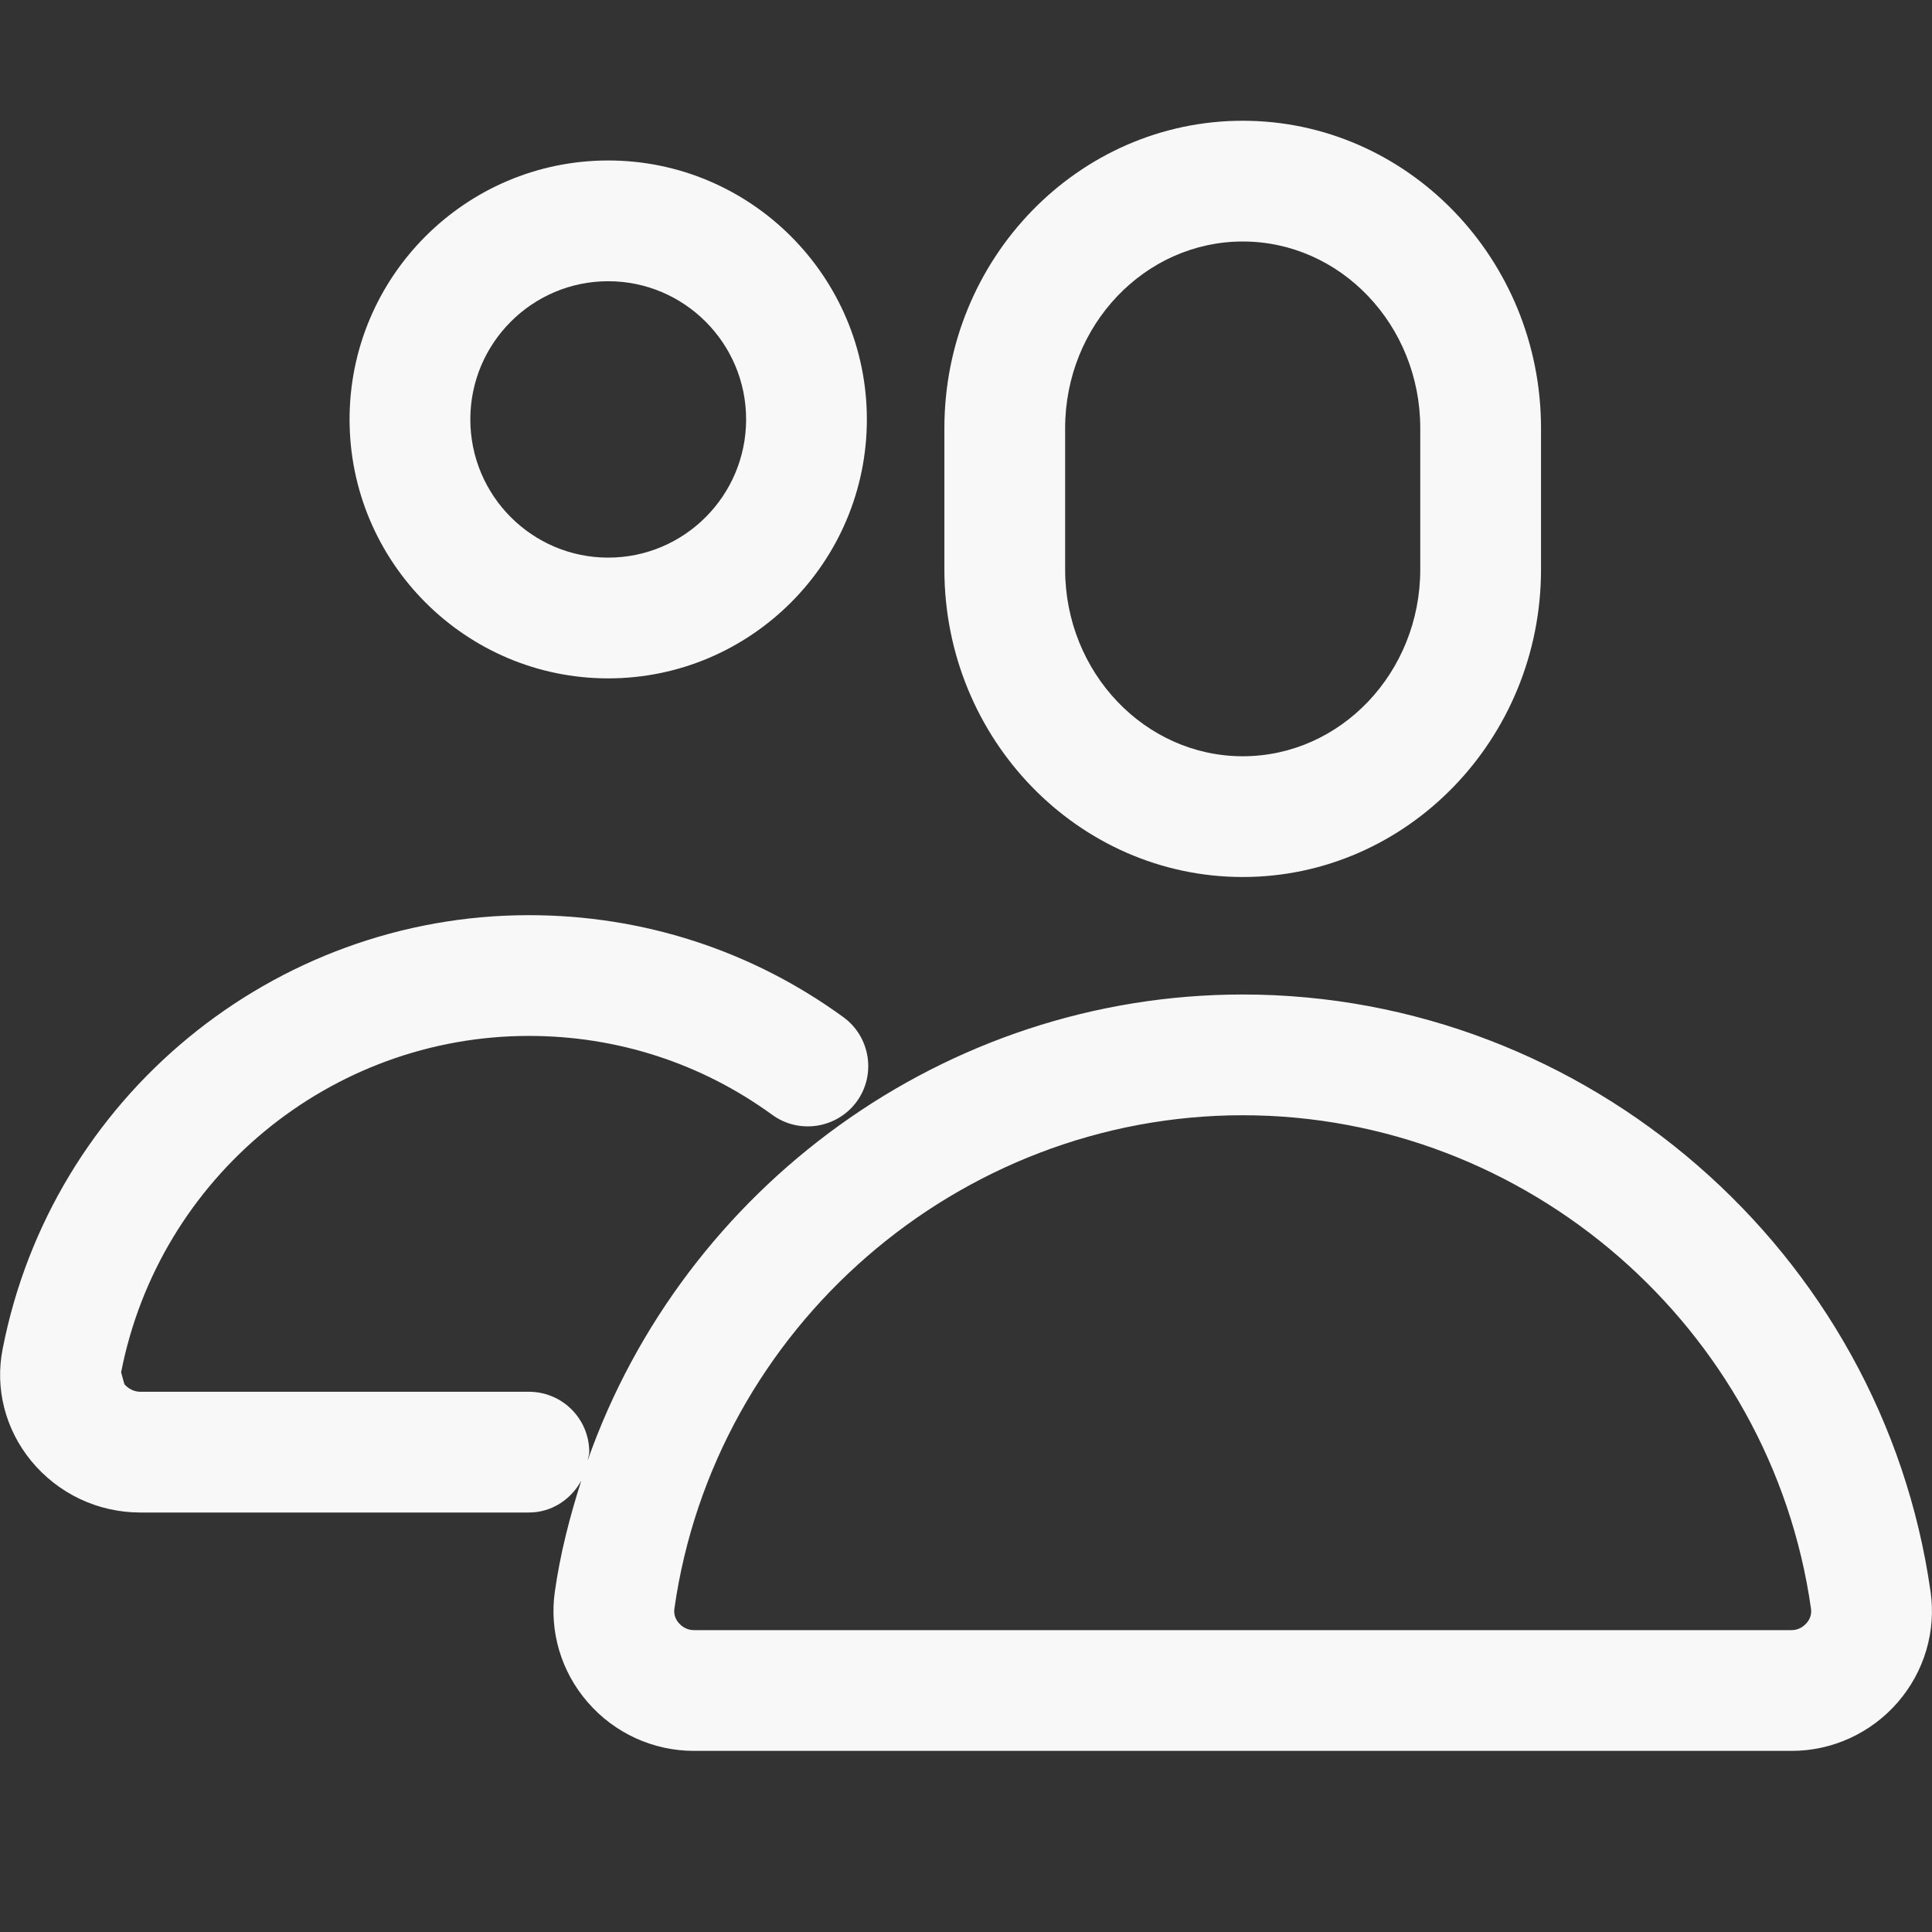 <?xml version="1.0" encoding="UTF-8"?>
<svg width="16px" height="16px" viewBox="0 0 16 16" version="1.1" xmlns="http://www.w3.org/2000/svg" xmlns:xlink="http://www.w3.org/1999/xlink">
    <rect x="0" y="0" width="16" height="16" fill="#333333" stroke="none"/>
    <!-- Generator: Sketch 55.2 (78181) - https://sketchapp.com -->
    <title>ICON16px/People</title>
    <desc>Created with Sketch.</desc>
    <g id="ICON16px/People" stroke="none" stroke-width="1" fill="none" fill-rule="evenodd">
        <path d="M14.961,13.442 C14.942,13.463 14.902,13.5 14.838,13.5 L5.746,13.5 C5.681,13.5 5.641,13.463 5.622,13.442 C5.601,13.418 5.577,13.377 5.585,13.322 C5.916,10.993 7.939,9.236 10.292,9.236 C12.645,9.236 14.668,10.993 14.998,13.323 C15.006,13.378 14.982,13.418 14.961,13.442 M10.292,8.236 C7.825,8.236 5.663,9.835 4.867,12.094 C4.87,12.071 4.88,12.05 4.88,12.026 C4.88,11.75 4.657,11.526 4.38,11.526 L1.162,11.526 C1.112,11.526 1.063,11.502 1.03,11.463 L1.003,11.365 C1.318,9.751 2.738,8.579 4.38,8.579 C5.111,8.579 5.808,8.805 6.396,9.233 C6.619,9.395 6.932,9.345 7.095,9.123 C7.257,8.9 7.208,8.587 6.985,8.424 C6.225,7.871 5.324,7.579 4.38,7.579 C2.261,7.579 0.428,9.09 0.022,11.171 C-0.043,11.498 0.043,11.835 0.257,12.097 C0.481,12.37 0.811,12.526 1.162,12.526 L4.38,12.526 C4.57,12.526 4.729,12.417 4.814,12.262 C4.719,12.559 4.64,12.864 4.595,13.181 C4.548,13.51 4.647,13.844 4.867,14.097 C5.088,14.353 5.409,14.5 5.746,14.5 L14.838,14.5 C15.175,14.5 15.495,14.353 15.717,14.097 C15.937,13.843 16.035,13.509 15.988,13.181 C15.588,10.362 13.14,8.236 10.292,8.236 M5.037,2.329 C4.407,2.329 3.895,2.842 3.895,3.473 C3.895,4.105 4.407,4.618 5.037,4.618 C5.667,4.618 6.179,4.105 6.179,3.473 C6.179,2.842 5.667,2.329 5.037,2.329 M5.037,5.618 C3.856,5.618 2.895,4.656 2.895,3.473 C2.895,2.291 3.856,1.329 5.037,1.329 C6.218,1.329 7.179,2.291 7.179,3.473 C7.179,4.656 6.218,5.618 5.037,5.618 M10.292,2 C9.482,2 8.821,2.693 8.821,3.546 L8.821,4.716 C8.821,5.569 9.482,6.263 10.292,6.263 C11.103,6.263 11.762,5.569 11.762,4.716 L11.762,3.546 C11.762,2.693 11.103,2 10.292,2 M10.292,7.263 C8.93,7.263 7.821,6.12 7.821,4.716 L7.821,3.546 C7.821,2.142 8.93,1 10.292,1 C11.653,1 12.762,2.142 12.762,3.546 L12.762,4.716 C12.762,6.12 11.653,7.263 10.292,7.263" id="Fill-1" fill="#f8f8f8"></path>
    </g>
</svg>